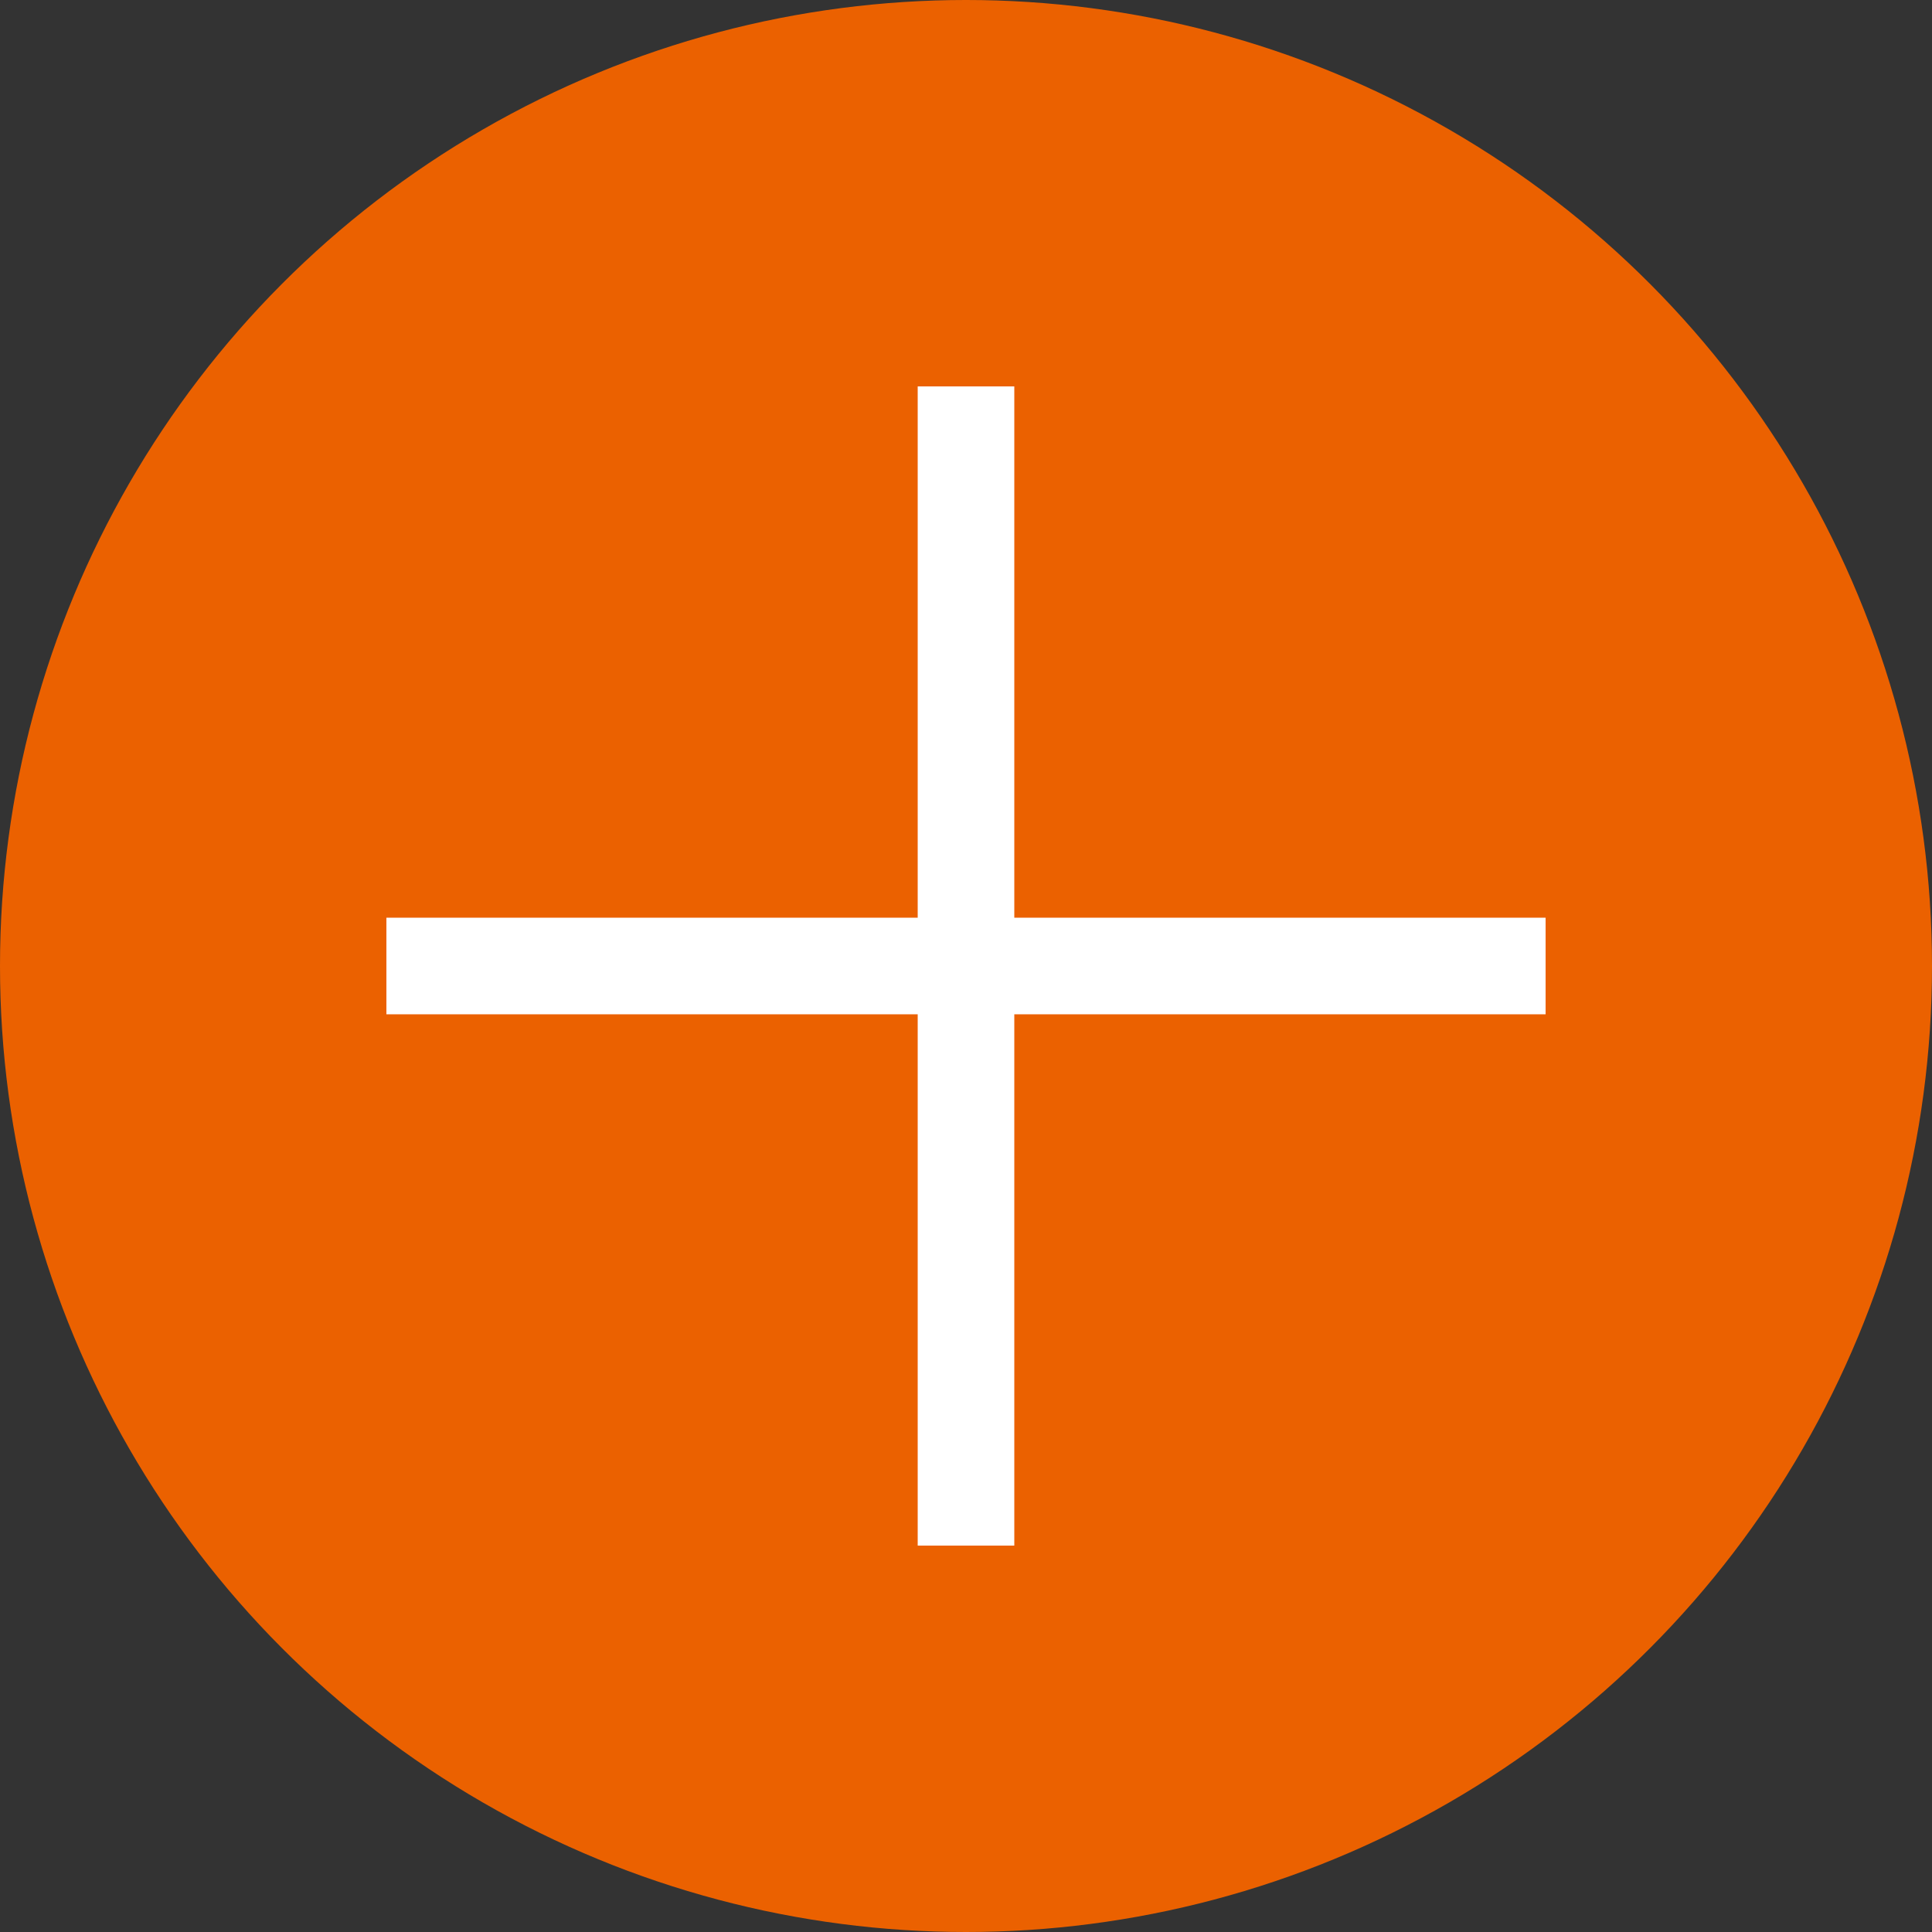 <svg id="グループ_22" data-name="グループ 22" xmlns="http://www.w3.org/2000/svg" width="40" height="40" viewBox="0 0 40 40">
  <rect x="0" y="0" width="40" height="40" fill="#333333" stroke="none"/>
  <defs>
    <style>
      .cls-1 {
        fill: #eb6100;
      }

      .cls-2 {
        fill: #fff;
        fill-rule: evenodd;
      }
    </style>
  </defs>
  <circle id="楕円形_1" data-name="楕円形 1" class="cls-1" cx="20" cy="20" r="20"/>
  <path id="線_1" data-name="線 1" class="cls-2" d="M1215,1272h2v24h-2v-24Z" transform="translate(-1196 -1264)"/>
  <path id="線_1-2" data-name="線 1" class="cls-2" d="M1204,1285v-2h24v2h-24Z" transform="translate(-1196 -1264)"/>
</svg>
